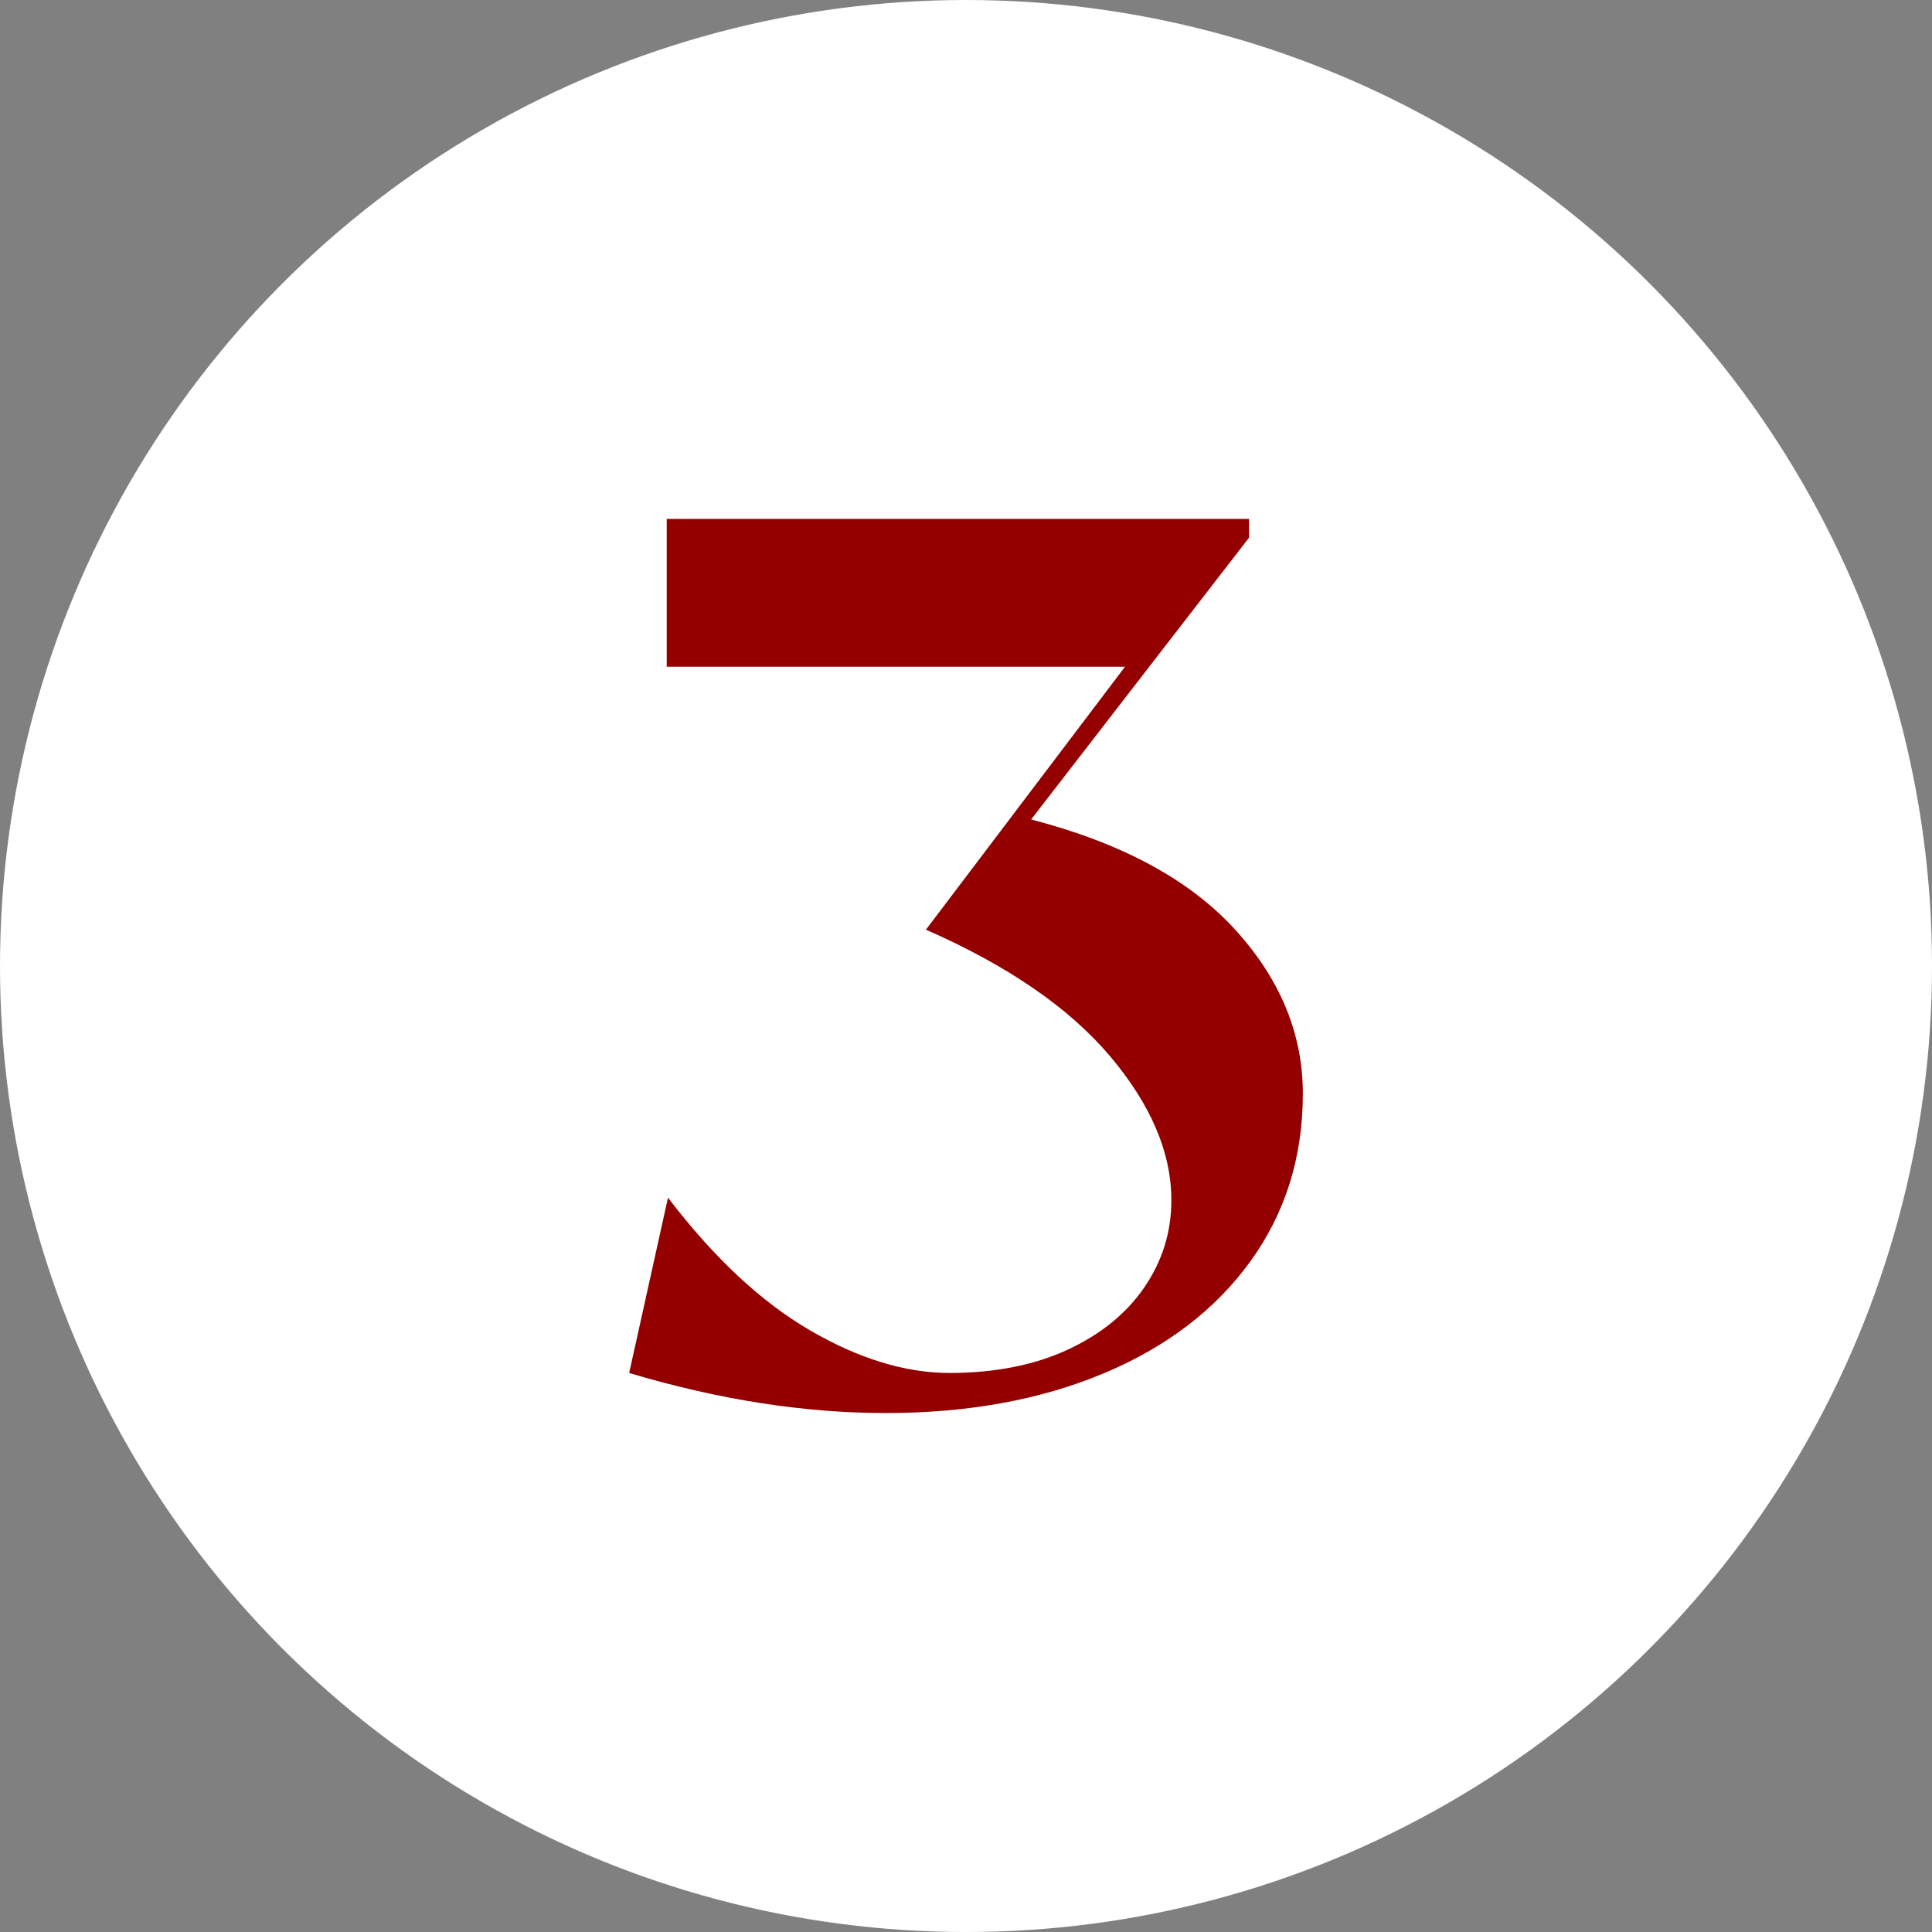 <?xml version="1.0" encoding="UTF-8" standalone="yes"?>
<svg id="Camada_2" data-name="Camada 2" xmlns="http://www.w3.org/2000/svg" viewBox="0 0 988.31 988.31">
  <rect x="0" y="0" width="988.31" height="988.31" fill="#808080" stroke="none"/>
  <defs>
    <style>
      .cls-1 {
        fill: #940000;
      }

      .cls-1, .cls-2 {
        stroke-width: 0px;
      }

      .cls-2 {
        fill: #fff;
      }
    </style>
  </defs>
  <g id="Camada_1-2" data-name="Camada 1">
    <g id="Camada_1-2" data-name="Camada 1-2">
      <g>
        <circle class="cls-2" cx="494.16" cy="494.16" r="494.16"/>
        <path class="cls-1" d="m321.85,702.34l19.86-89.68c23.48,30.75,47.72,53.39,72.7,67.9,24.98,14.52,48.78,21.78,71.42,21.78s43.13-3.94,60.21-11.85c17.08-7.9,30.21-18.58,39.4-32.03,9.18-13.45,13.77-28.29,13.77-44.52,0-24.34-10.47-48.89-31.39-73.67-20.93-24.76-52.32-46.33-94.16-64.7l101.85-134.52h-234.45v-75.59h297.87v9.61l-111.46,144.13c46.12,11.96,80.81,30.65,104.09,56.05,23.27,25.41,34.91,53.49,34.91,84.24,0,32.46-8.97,61.07-26.9,85.84-17.94,24.77-43.03,43.88-75.27,57.33-32.25,13.45-69.29,20.18-111.14,20.18s-85.63-6.84-131.32-20.5h0Z"/>
      </g>
    </g>
  </g>
</svg>
